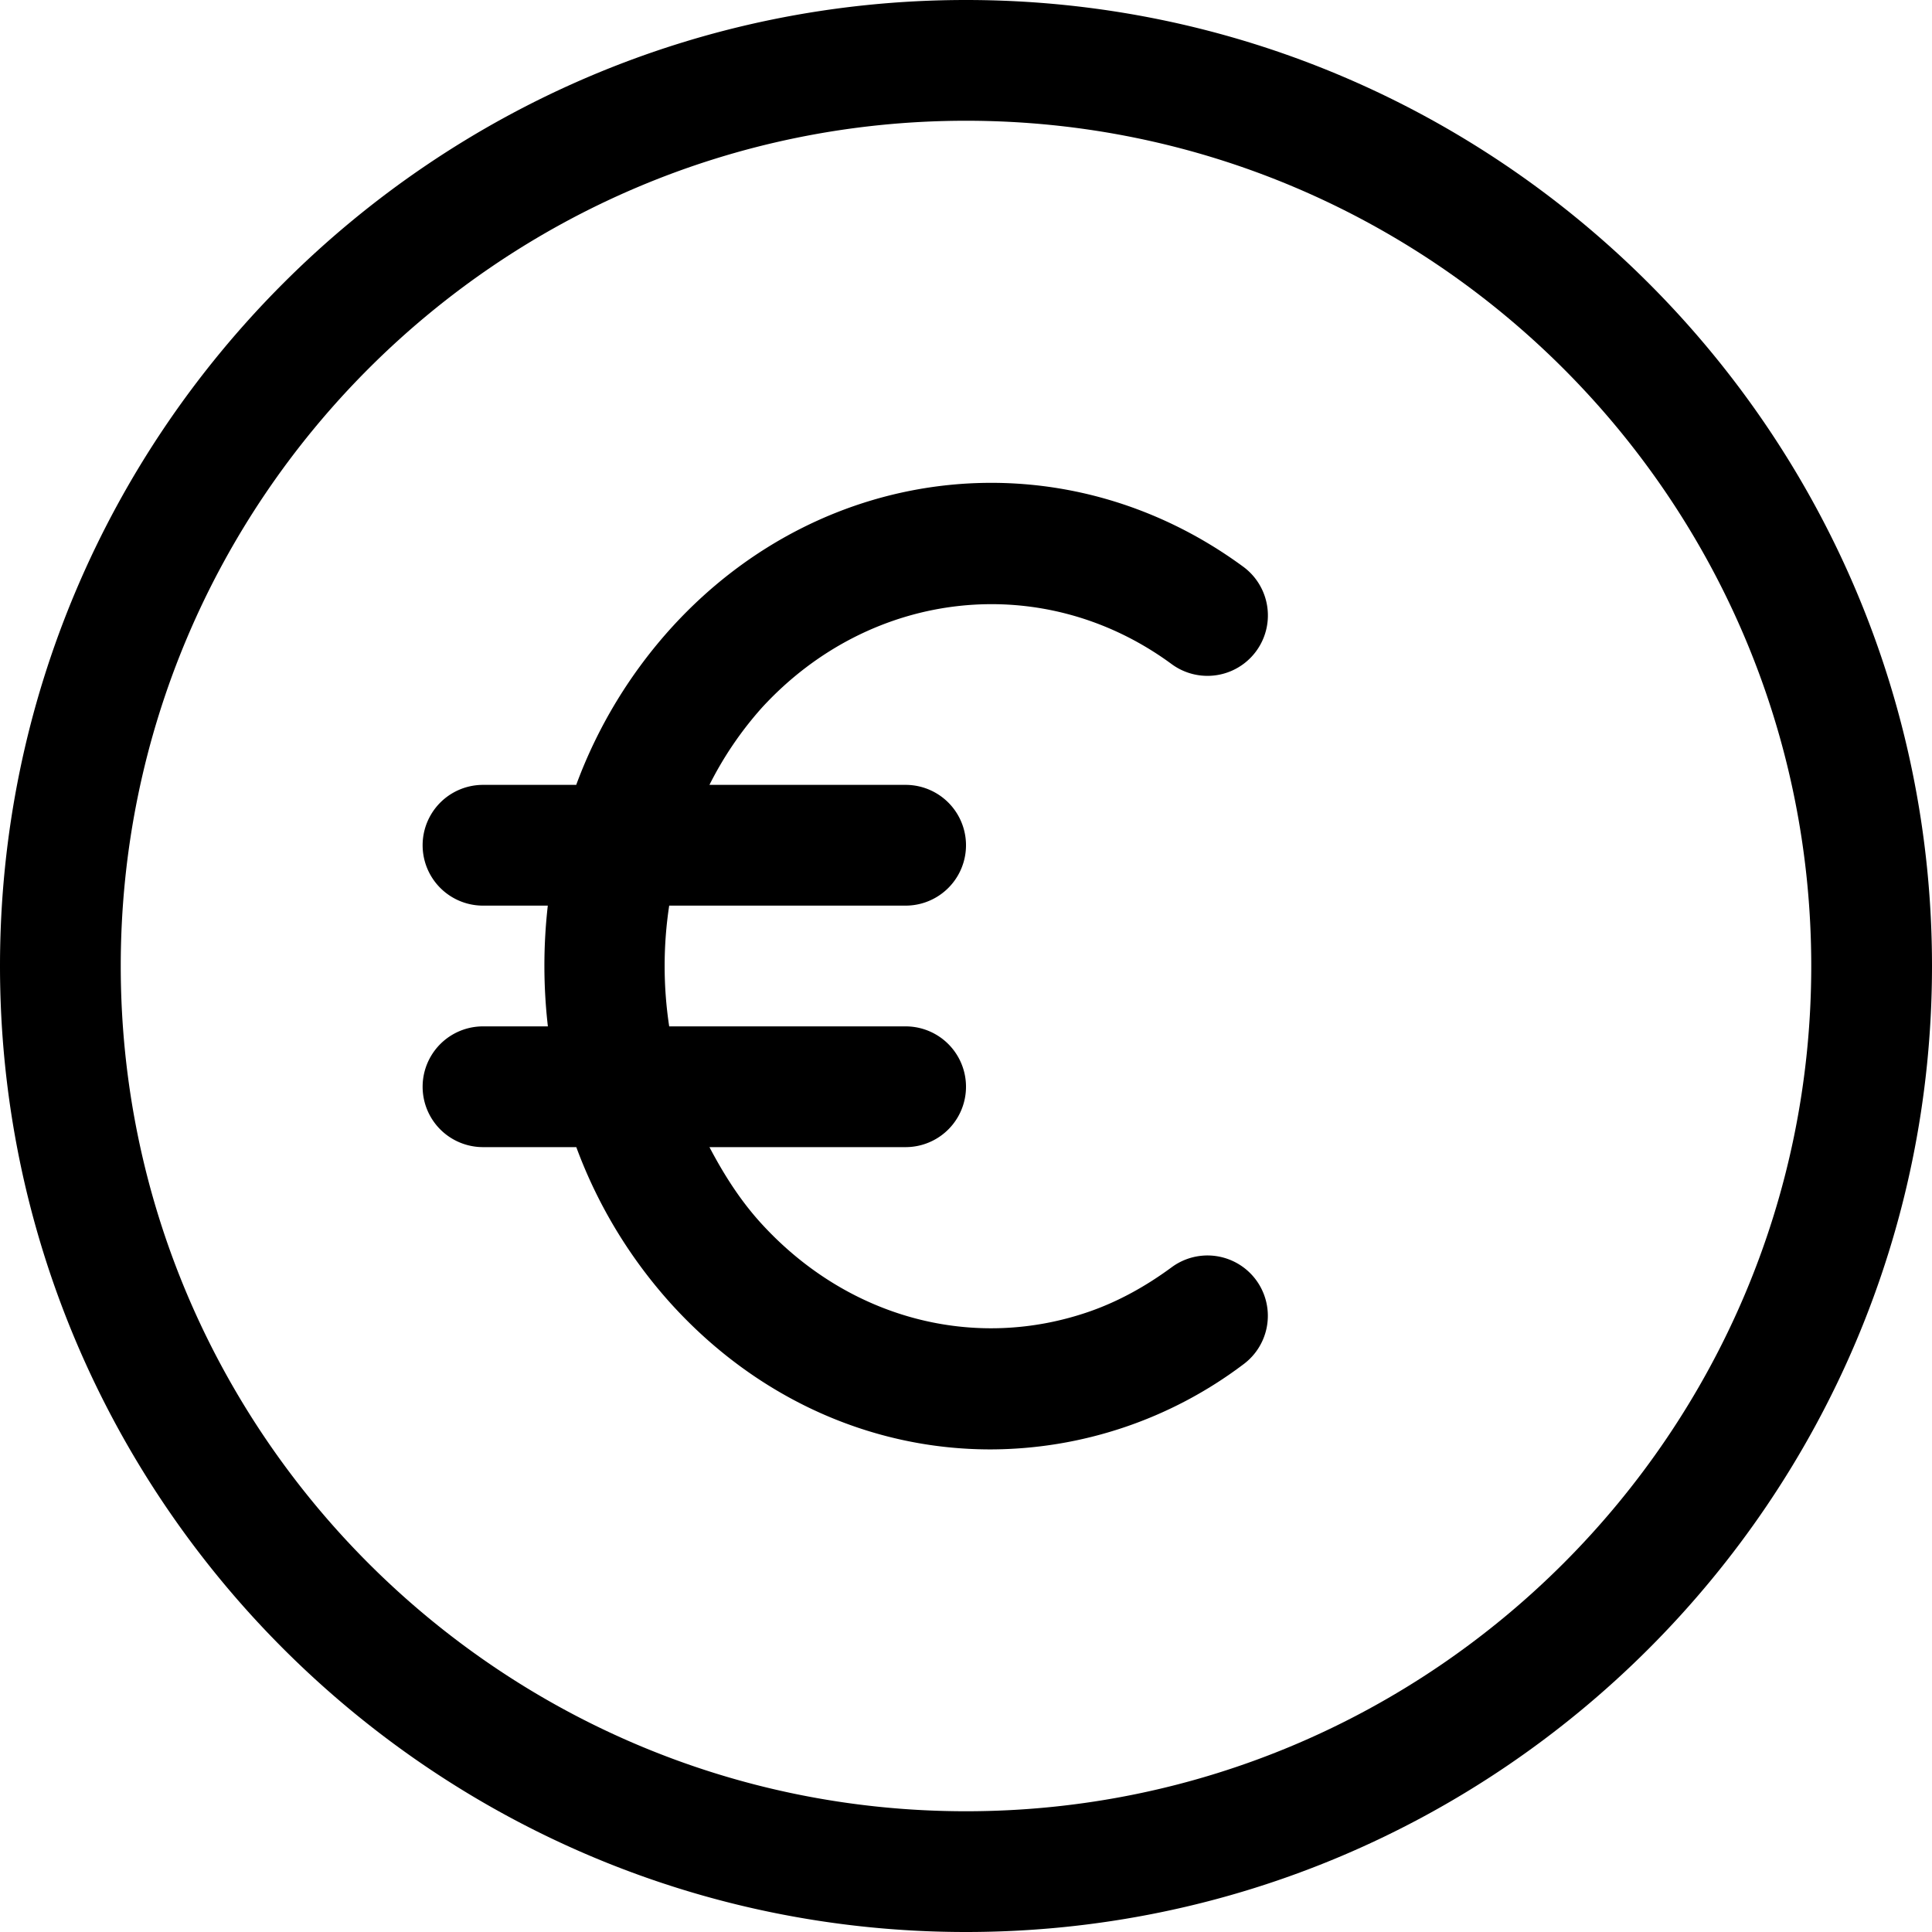 <svg xmlns="http://www.w3.org/2000/svg" width="24" height="24" fill="none" viewBox="0 0 24 24"><path fill="currentColor" fill-rule="evenodd" d="M1.5 12c0 5.79 4.71 10.5 10.5 10.5S22.5 17.79 22.5 12 17.79 1.5 12 1.5 1.5 6.21 1.5 12M0 12C0 5.384 5.384 0 12 0s12 5.384 12 12-5.384 12-12 12S0 18.616 0 12m13.552 4.286q.51-.181 1.002-.543a.749.749 0 1 1 .892 1.205 5.23 5.23 0 0 1-3.145 1.057c-1.46 0-2.878-.622-3.944-1.786a6 6 0 0 1-1.198-1.969H6a.75.75 0 1 1 0-1.5h.806a6.6 6.6 0 0 1-.001-1.5H6a.75.75 0 1 1 0-1.5h1.158a6 6 0 0 1 1.199-1.97c1.889-2.061 4.869-2.37 7.087-.74a.75.75 0 0 1-.889 1.21c-1.59-1.17-3.732-.941-5.092.543a4.4 4.4 0 0 0-.65.957h2.437a.75.75 0 1 1 0 1.5H8.313a5 5 0 0 0 0 1.5h2.937a.75.75 0 1 1 0 1.5H8.813c.179.34.384.665.65.955 1.08 1.178 2.648 1.59 4.089 1.081" clip-rule="evenodd"/></svg>